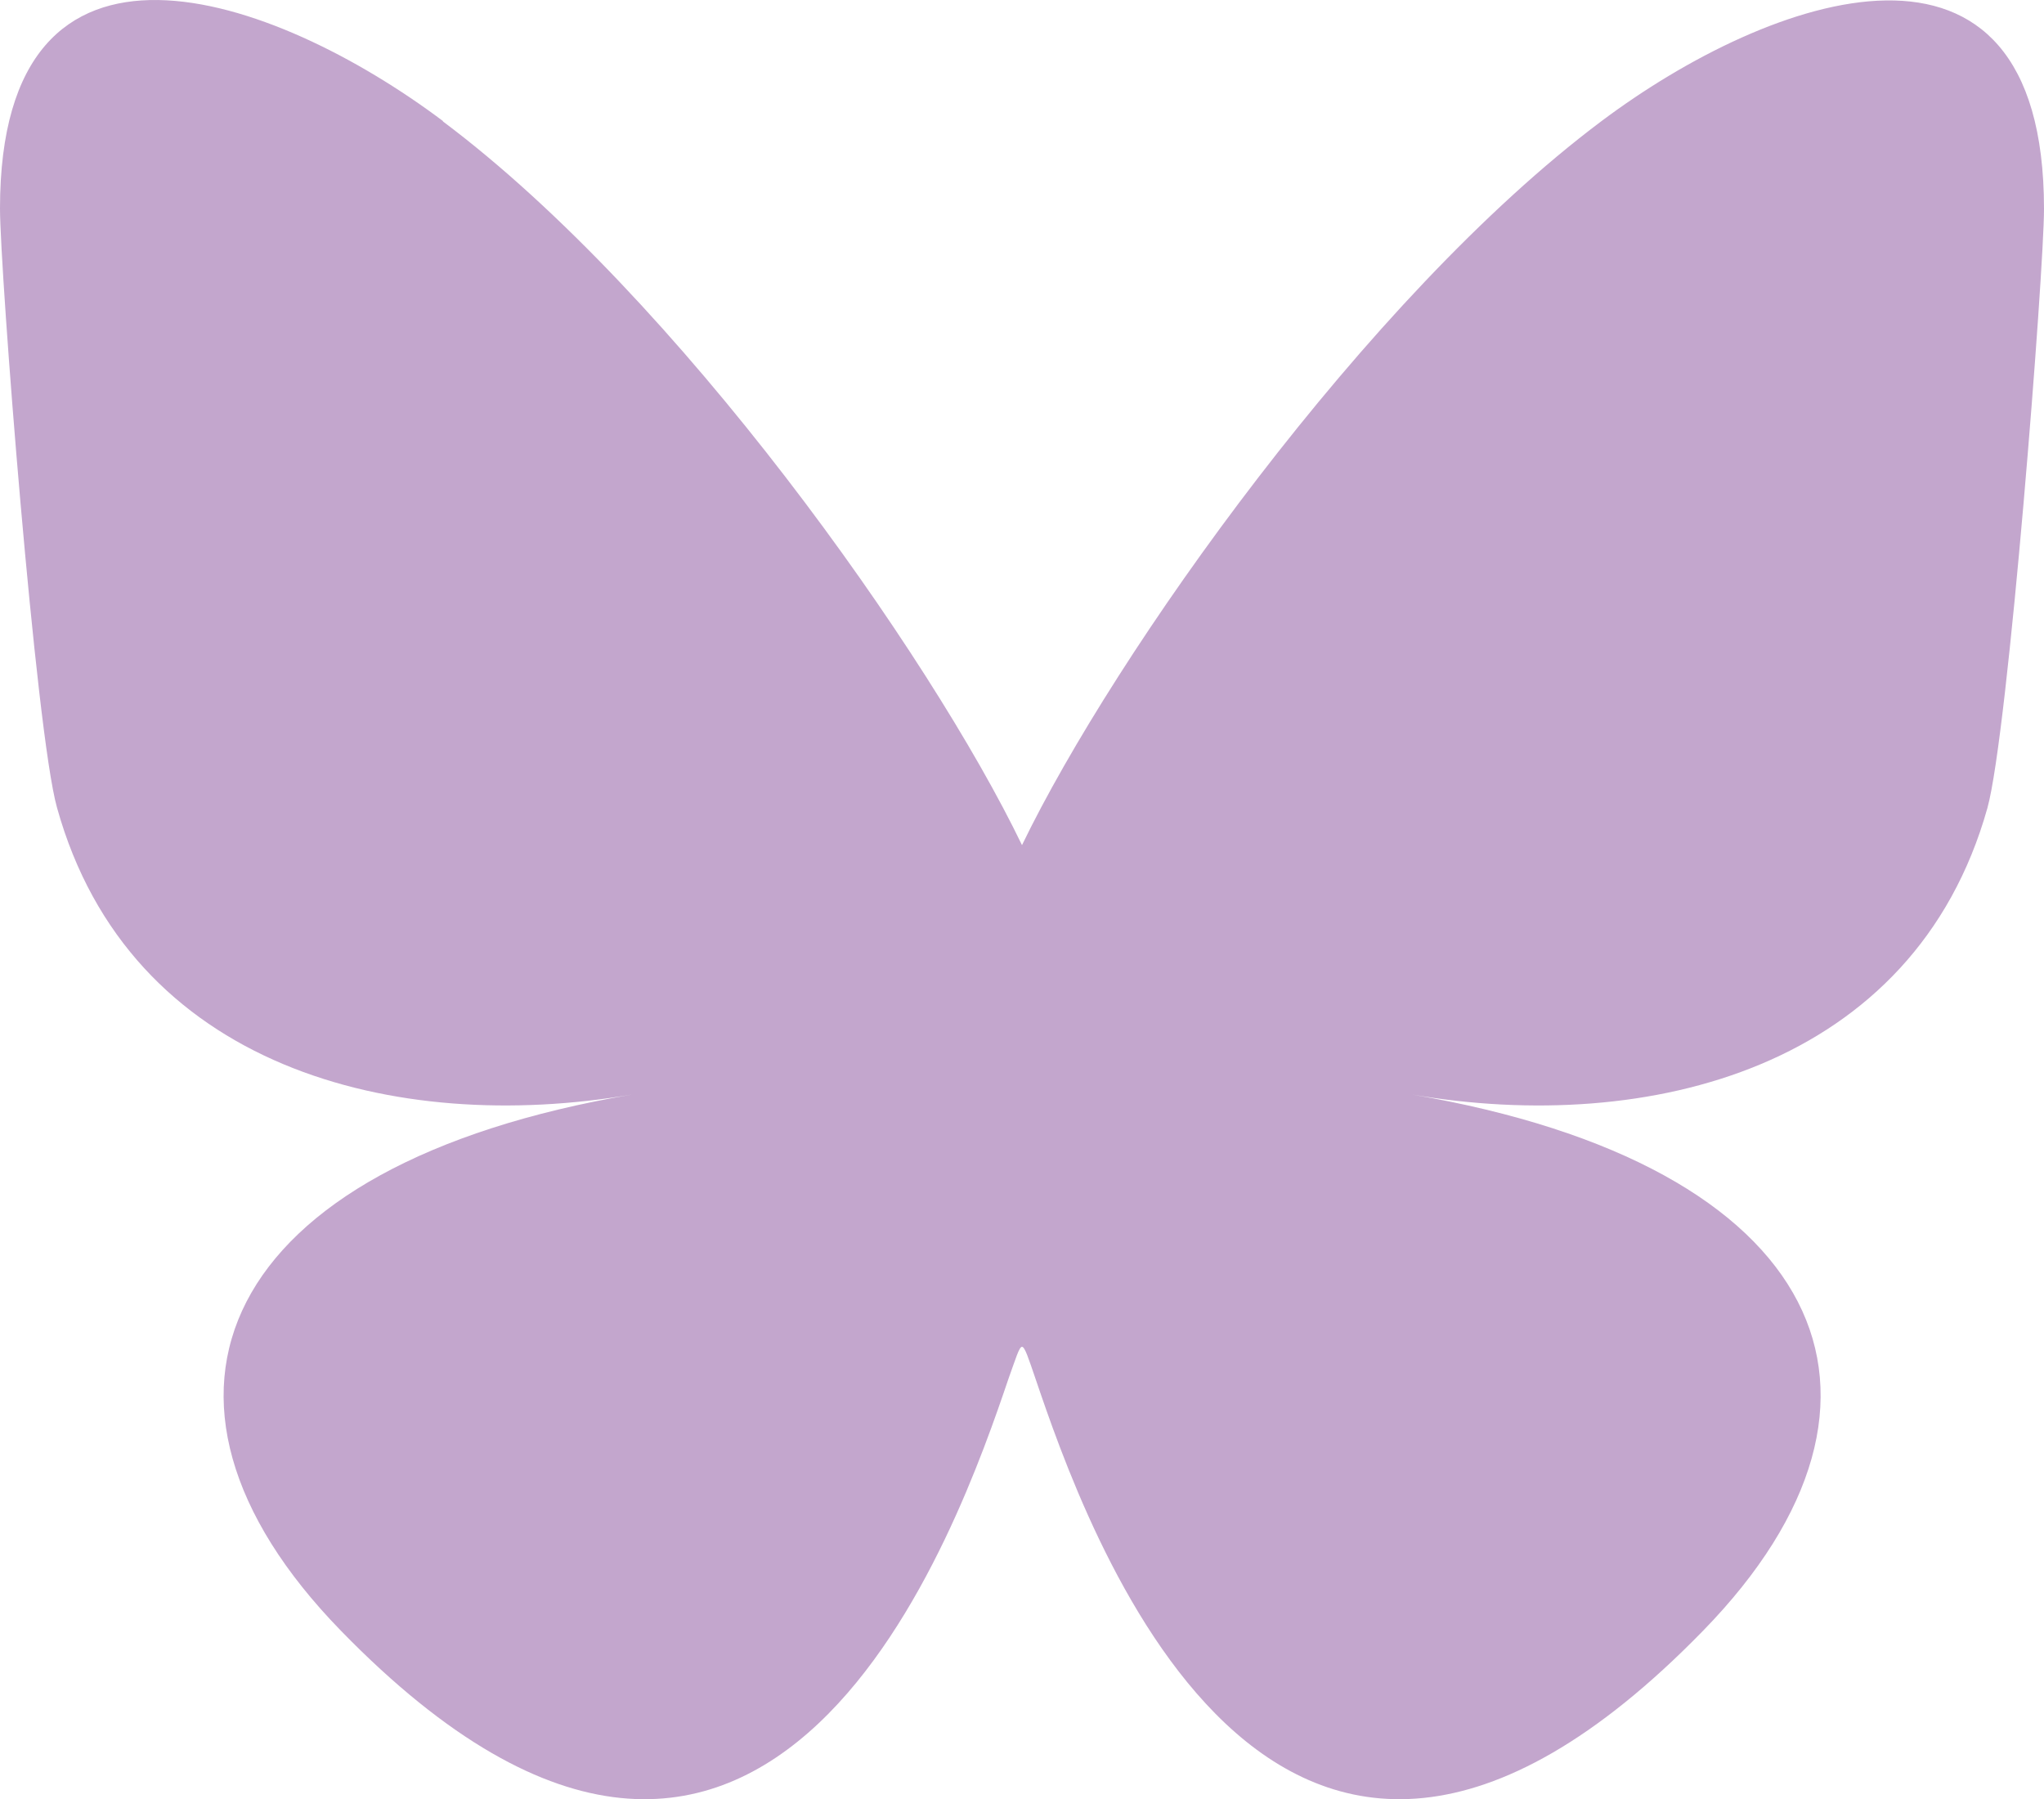 <?xml version="1.0" encoding="UTF-8"?>
<svg id="Ebene_1" data-name="Ebene 1" xmlns="http://www.w3.org/2000/svg" viewBox="0 0 100 88.01">
  <defs>
    <style>
      .cls-1 {
        fill: #c3a6cd;
      }
    </style>
  </defs>
  <path class="cls-1" d="M21.67,5.94c11.47,8.59,23.81,26.03,28.33,35.4,4.52-9.35,16.86-26.8,28.33-35.4,8.27-6.21,21.67-11,21.67,4.28,0,3.05-1.75,25.64-2.77,29.31-3.58,12.73-16.58,15.99-28.15,14.01,20.22,3.44,25.36,14.83,14.24,26.23-21.1,21.65-30.31-5.42-32.67-12.36h0c-.33-.96-.51-1.53-.65-1.53s-.31.59-.65,1.53h0c-2.36,6.94-11.59,34.01-32.67,12.36-11.1-11.39-5.97-22.79,14.24-26.23-11.57,1.98-24.58-1.28-28.13-14.03C1.75,35.84,0,13.25,0,10.2,0-5.08,13.4-.29,21.67,5.92v.02Z"/>
</svg>